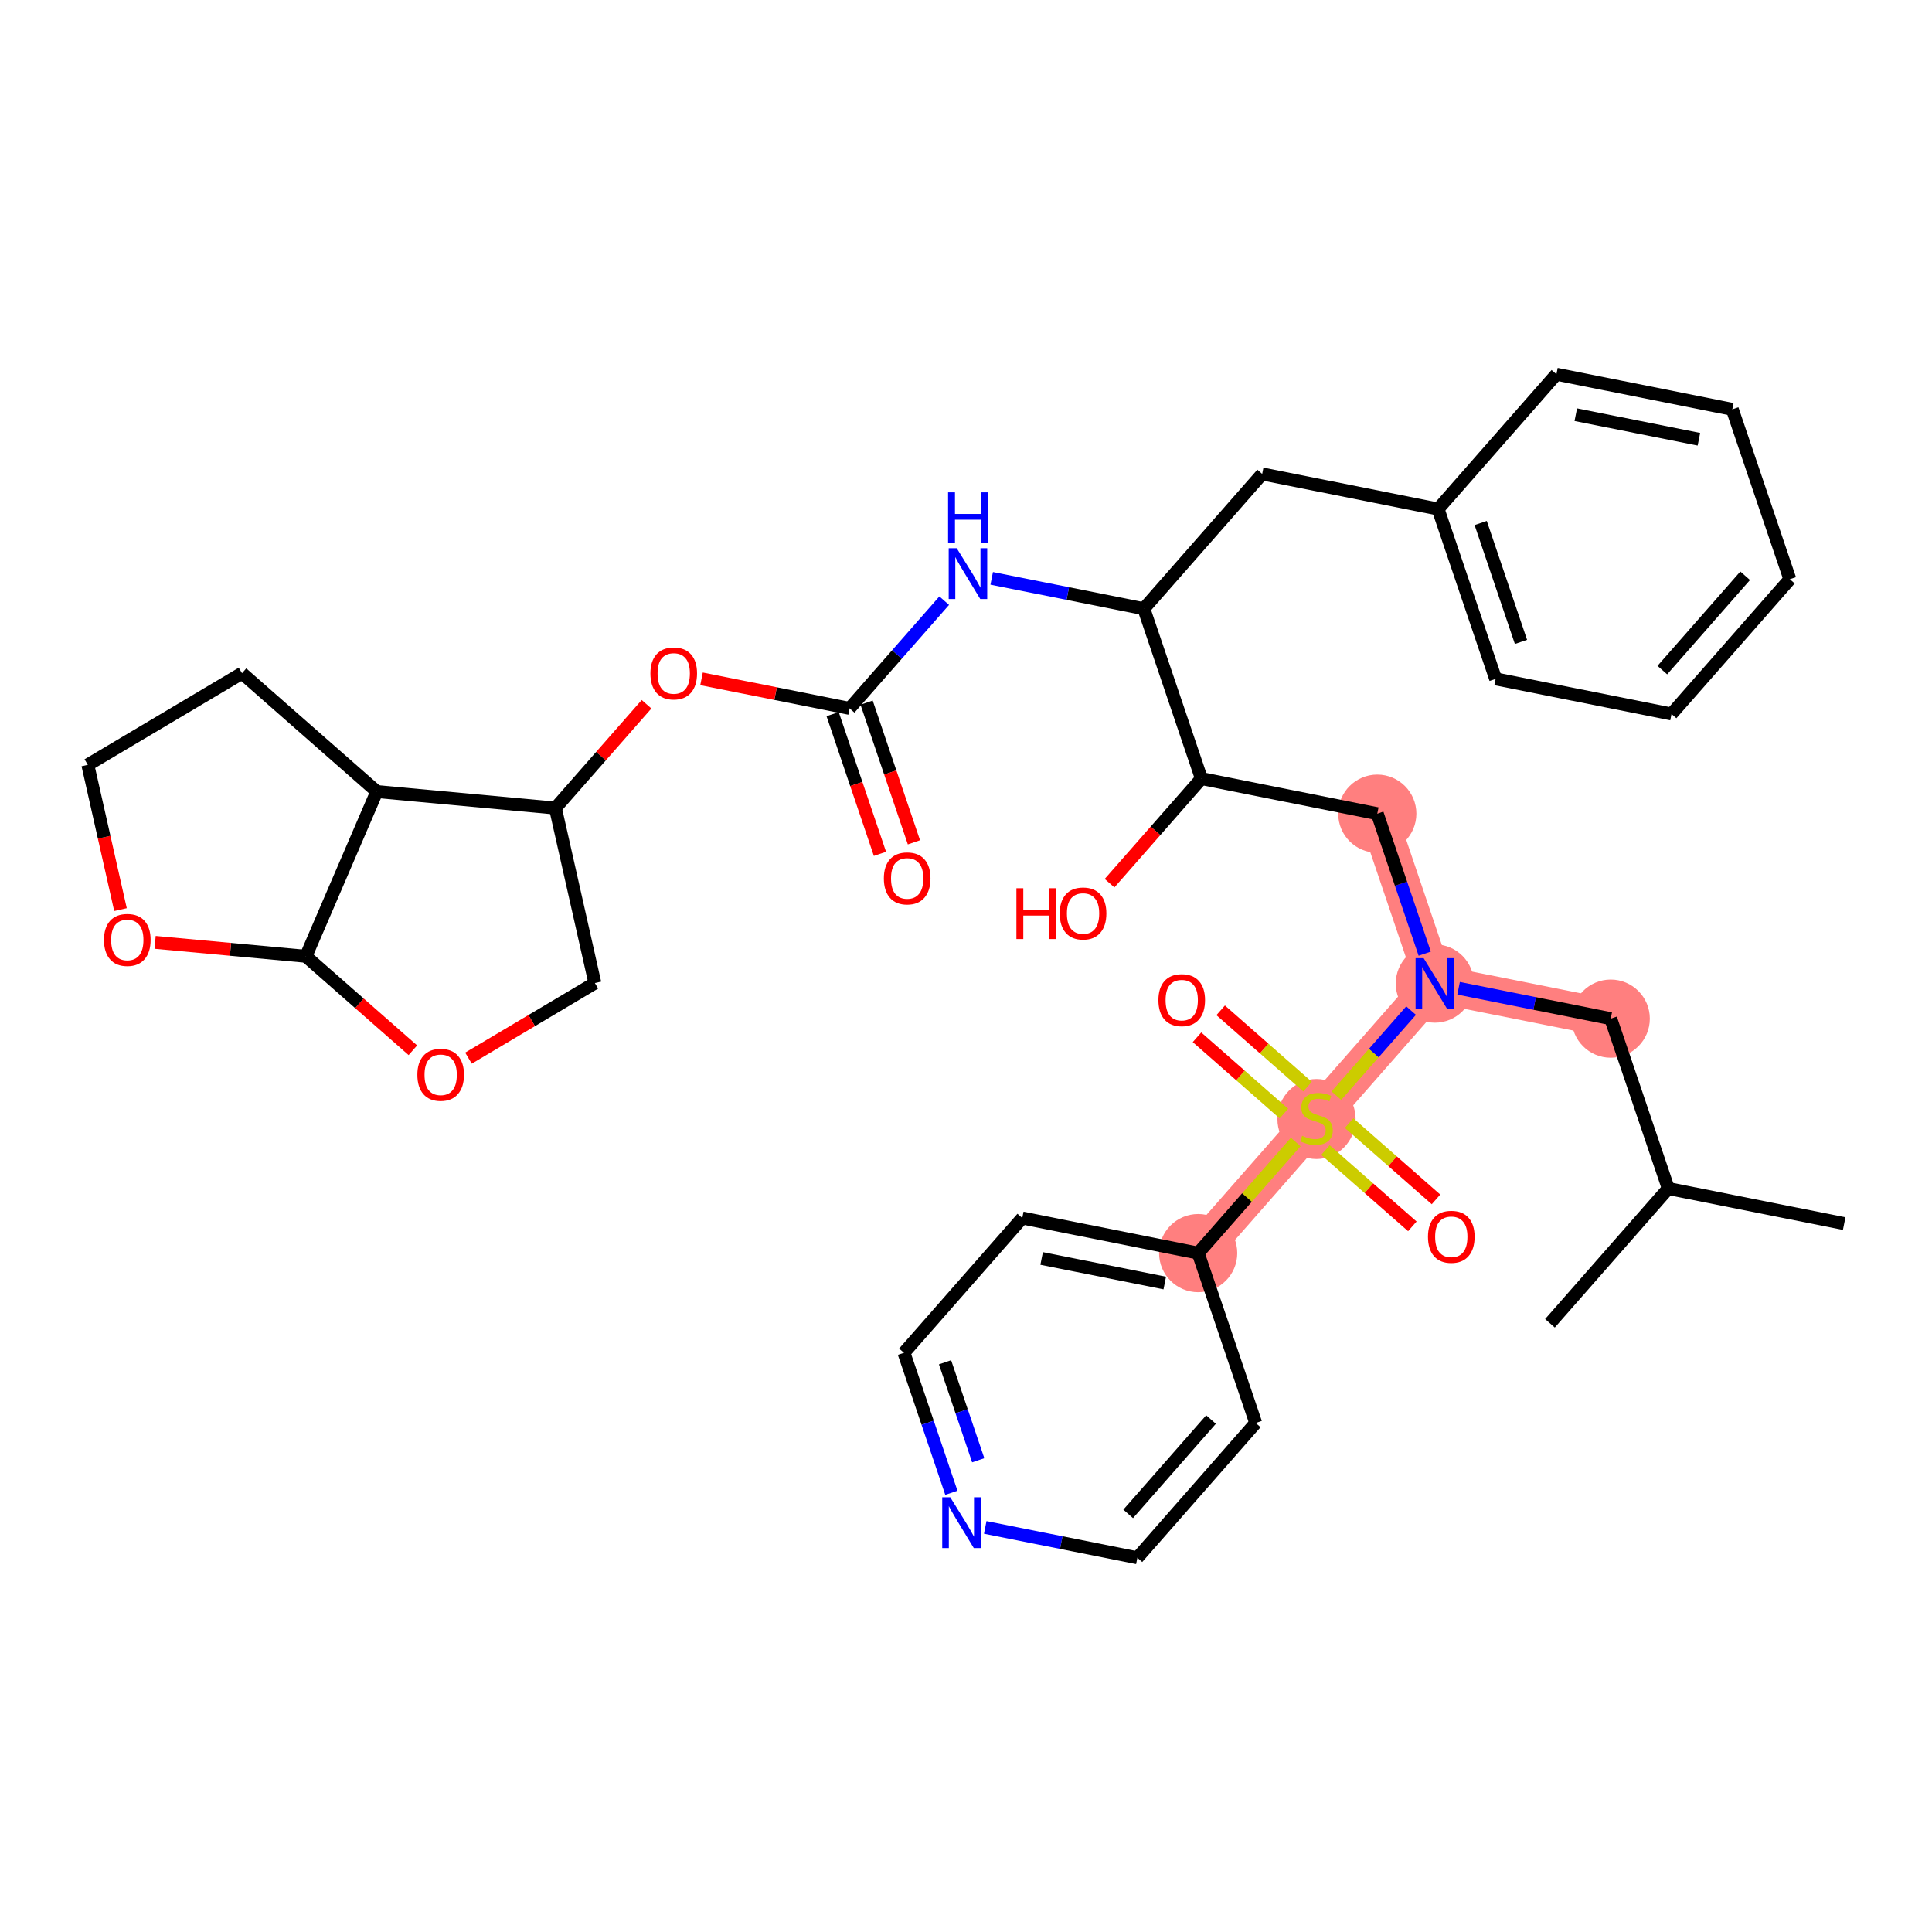 <?xml version='1.0' encoding='iso-8859-1'?>
<svg version='1.1' baseProfile='full'
              xmlns='http://www.w3.org/2000/svg'
                      xmlns:rdkit='http://www.rdkit.org/xml'
                      xmlns:xlink='http://www.w3.org/1999/xlink'
                  xml:space='preserve'
width='300px' height='300px' viewBox='0 0 300 300'>
<!-- END OF HEADER -->
<rect style='opacity:1.0;fill:#FFFFFF;stroke:none' width='300' height='300' x='0' y='0'> </rect>
<rect style='opacity:1.0;fill:#FFFFFF;stroke:none' width='300' height='300' x='0' y='0'> </rect>
<path d='M 250.114,158.174 L 222.802,152.725' style='fill:none;fill-rule:evenodd;stroke:#FF7F7F;stroke-width:5.9px;stroke-linecap:butt;stroke-linejoin:miter;stroke-opacity:1' />
<path d='M 222.802,152.725 L 213.865,126.347' style='fill:none;fill-rule:evenodd;stroke:#FF7F7F;stroke-width:5.9px;stroke-linecap:butt;stroke-linejoin:miter;stroke-opacity:1' />
<path d='M 222.802,152.725 L 204.427,173.653' style='fill:none;fill-rule:evenodd;stroke:#FF7F7F;stroke-width:5.9px;stroke-linecap:butt;stroke-linejoin:miter;stroke-opacity:1' />
<path d='M 204.427,173.653 L 186.051,194.582' style='fill:none;fill-rule:evenodd;stroke:#FF7F7F;stroke-width:5.9px;stroke-linecap:butt;stroke-linejoin:miter;stroke-opacity:1' />
<ellipse cx='250.114' cy='158.174' rx='5.57' ry='5.57'  style='fill:#FF7F7F;fill-rule:evenodd;stroke:#FF7F7F;stroke-width:1.0px;stroke-linecap:butt;stroke-linejoin:miter;stroke-opacity:1' />
<ellipse cx='222.802' cy='152.725' rx='5.57' ry='5.577'  style='fill:#FF7F7F;fill-rule:evenodd;stroke:#FF7F7F;stroke-width:1.0px;stroke-linecap:butt;stroke-linejoin:miter;stroke-opacity:1' />
<ellipse cx='213.865' cy='126.347' rx='5.57' ry='5.57'  style='fill:#FF7F7F;fill-rule:evenodd;stroke:#FF7F7F;stroke-width:1.0px;stroke-linecap:butt;stroke-linejoin:miter;stroke-opacity:1' />
<ellipse cx='204.427' cy='173.759' rx='5.57' ry='5.711'  style='fill:#FF7F7F;fill-rule:evenodd;stroke:#FF7F7F;stroke-width:1.0px;stroke-linecap:butt;stroke-linejoin:miter;stroke-opacity:1' />
<ellipse cx='186.051' cy='194.582' rx='5.57' ry='5.57'  style='fill:#FF7F7F;fill-rule:evenodd;stroke:#FF7F7F;stroke-width:1.0px;stroke-linecap:butt;stroke-linejoin:miter;stroke-opacity:1' />
<path class='bond-0 atom-0 atom-1' d='M 286.364,190.001 L 259.051,184.552' style='fill:none;fill-rule:evenodd;stroke:#000000;stroke-width:2.0px;stroke-linecap:butt;stroke-linejoin:miter;stroke-opacity:1' />
<path class='bond-1 atom-1 atom-2' d='M 259.051,184.552 L 240.676,205.48' style='fill:none;fill-rule:evenodd;stroke:#000000;stroke-width:2.0px;stroke-linecap:butt;stroke-linejoin:miter;stroke-opacity:1' />
<path class='bond-2 atom-1 atom-3' d='M 259.051,184.552 L 250.114,158.174' style='fill:none;fill-rule:evenodd;stroke:#000000;stroke-width:2.0px;stroke-linecap:butt;stroke-linejoin:miter;stroke-opacity:1' />
<path class='bond-3 atom-3 atom-4' d='M 250.114,158.174 L 238.302,155.817' style='fill:none;fill-rule:evenodd;stroke:#000000;stroke-width:2.0px;stroke-linecap:butt;stroke-linejoin:miter;stroke-opacity:1' />
<path class='bond-3 atom-3 atom-4' d='M 238.302,155.817 L 226.49,153.46' style='fill:none;fill-rule:evenodd;stroke:#0000FF;stroke-width:2.0px;stroke-linecap:butt;stroke-linejoin:miter;stroke-opacity:1' />
<path class='bond-4 atom-4 atom-5' d='M 221.23,148.085 L 217.548,137.216' style='fill:none;fill-rule:evenodd;stroke:#0000FF;stroke-width:2.0px;stroke-linecap:butt;stroke-linejoin:miter;stroke-opacity:1' />
<path class='bond-4 atom-4 atom-5' d='M 217.548,137.216 L 213.865,126.347' style='fill:none;fill-rule:evenodd;stroke:#000000;stroke-width:2.0px;stroke-linecap:butt;stroke-linejoin:miter;stroke-opacity:1' />
<path class='bond-27 atom-4 atom-28' d='M 219.115,156.924 L 213.313,163.532' style='fill:none;fill-rule:evenodd;stroke:#0000FF;stroke-width:2.0px;stroke-linecap:butt;stroke-linejoin:miter;stroke-opacity:1' />
<path class='bond-27 atom-4 atom-28' d='M 213.313,163.532 L 207.512,170.139' style='fill:none;fill-rule:evenodd;stroke:#CCCC00;stroke-width:2.0px;stroke-linecap:butt;stroke-linejoin:miter;stroke-opacity:1' />
<path class='bond-5 atom-5 atom-6' d='M 213.865,126.347 L 186.553,120.897' style='fill:none;fill-rule:evenodd;stroke:#000000;stroke-width:2.0px;stroke-linecap:butt;stroke-linejoin:miter;stroke-opacity:1' />
<path class='bond-6 atom-6 atom-7' d='M 186.553,120.897 L 179.422,129.019' style='fill:none;fill-rule:evenodd;stroke:#000000;stroke-width:2.0px;stroke-linecap:butt;stroke-linejoin:miter;stroke-opacity:1' />
<path class='bond-6 atom-6 atom-7' d='M 179.422,129.019 L 172.291,137.141' style='fill:none;fill-rule:evenodd;stroke:#FF0000;stroke-width:2.0px;stroke-linecap:butt;stroke-linejoin:miter;stroke-opacity:1' />
<path class='bond-7 atom-6 atom-8' d='M 186.553,120.897 L 177.616,94.519' style='fill:none;fill-rule:evenodd;stroke:#000000;stroke-width:2.0px;stroke-linecap:butt;stroke-linejoin:miter;stroke-opacity:1' />
<path class='bond-8 atom-8 atom-9' d='M 177.616,94.519 L 195.992,73.591' style='fill:none;fill-rule:evenodd;stroke:#000000;stroke-width:2.0px;stroke-linecap:butt;stroke-linejoin:miter;stroke-opacity:1' />
<path class='bond-15 atom-8 atom-16' d='M 177.616,94.519 L 165.804,92.163' style='fill:none;fill-rule:evenodd;stroke:#000000;stroke-width:2.0px;stroke-linecap:butt;stroke-linejoin:miter;stroke-opacity:1' />
<path class='bond-15 atom-8 atom-16' d='M 165.804,92.163 L 153.991,89.806' style='fill:none;fill-rule:evenodd;stroke:#0000FF;stroke-width:2.0px;stroke-linecap:butt;stroke-linejoin:miter;stroke-opacity:1' />
<path class='bond-9 atom-9 atom-10' d='M 195.992,73.591 L 223.304,79.04' style='fill:none;fill-rule:evenodd;stroke:#000000;stroke-width:2.0px;stroke-linecap:butt;stroke-linejoin:miter;stroke-opacity:1' />
<path class='bond-10 atom-10 atom-11' d='M 223.304,79.04 L 232.241,105.418' style='fill:none;fill-rule:evenodd;stroke:#000000;stroke-width:2.0px;stroke-linecap:butt;stroke-linejoin:miter;stroke-opacity:1' />
<path class='bond-10 atom-10 atom-11' d='M 229.92,81.21 L 236.176,99.674' style='fill:none;fill-rule:evenodd;stroke:#000000;stroke-width:2.0px;stroke-linecap:butt;stroke-linejoin:miter;stroke-opacity:1' />
<path class='bond-36 atom-15 atom-10' d='M 241.68,58.112 L 223.304,79.04' style='fill:none;fill-rule:evenodd;stroke:#000000;stroke-width:2.0px;stroke-linecap:butt;stroke-linejoin:miter;stroke-opacity:1' />
<path class='bond-11 atom-11 atom-12' d='M 232.241,105.418 L 259.553,110.868' style='fill:none;fill-rule:evenodd;stroke:#000000;stroke-width:2.0px;stroke-linecap:butt;stroke-linejoin:miter;stroke-opacity:1' />
<path class='bond-12 atom-12 atom-13' d='M 259.553,110.868 L 277.929,89.939' style='fill:none;fill-rule:evenodd;stroke:#000000;stroke-width:2.0px;stroke-linecap:butt;stroke-linejoin:miter;stroke-opacity:1' />
<path class='bond-12 atom-12 atom-13' d='M 258.124,104.053 L 270.987,89.403' style='fill:none;fill-rule:evenodd;stroke:#000000;stroke-width:2.0px;stroke-linecap:butt;stroke-linejoin:miter;stroke-opacity:1' />
<path class='bond-13 atom-13 atom-14' d='M 277.929,89.939 L 268.992,63.562' style='fill:none;fill-rule:evenodd;stroke:#000000;stroke-width:2.0px;stroke-linecap:butt;stroke-linejoin:miter;stroke-opacity:1' />
<path class='bond-14 atom-14 atom-15' d='M 268.992,63.562 L 241.68,58.112' style='fill:none;fill-rule:evenodd;stroke:#000000;stroke-width:2.0px;stroke-linecap:butt;stroke-linejoin:miter;stroke-opacity:1' />
<path class='bond-14 atom-14 atom-15' d='M 263.805,68.207 L 244.687,64.392' style='fill:none;fill-rule:evenodd;stroke:#000000;stroke-width:2.0px;stroke-linecap:butt;stroke-linejoin:miter;stroke-opacity:1' />
<path class='bond-16 atom-16 atom-17' d='M 146.616,93.27 L 139.272,101.634' style='fill:none;fill-rule:evenodd;stroke:#0000FF;stroke-width:2.0px;stroke-linecap:butt;stroke-linejoin:miter;stroke-opacity:1' />
<path class='bond-16 atom-16 atom-17' d='M 139.272,101.634 L 131.928,109.999' style='fill:none;fill-rule:evenodd;stroke:#000000;stroke-width:2.0px;stroke-linecap:butt;stroke-linejoin:miter;stroke-opacity:1' />
<path class='bond-17 atom-17 atom-18' d='M 129.291,110.892 L 132.965,121.739' style='fill:none;fill-rule:evenodd;stroke:#000000;stroke-width:2.0px;stroke-linecap:butt;stroke-linejoin:miter;stroke-opacity:1' />
<path class='bond-17 atom-17 atom-18' d='M 132.965,121.739 L 136.64,132.586' style='fill:none;fill-rule:evenodd;stroke:#FF0000;stroke-width:2.0px;stroke-linecap:butt;stroke-linejoin:miter;stroke-opacity:1' />
<path class='bond-17 atom-17 atom-18' d='M 134.566,109.105 L 138.241,119.952' style='fill:none;fill-rule:evenodd;stroke:#000000;stroke-width:2.0px;stroke-linecap:butt;stroke-linejoin:miter;stroke-opacity:1' />
<path class='bond-17 atom-17 atom-18' d='M 138.241,119.952 L 141.916,130.798' style='fill:none;fill-rule:evenodd;stroke:#FF0000;stroke-width:2.0px;stroke-linecap:butt;stroke-linejoin:miter;stroke-opacity:1' />
<path class='bond-18 atom-17 atom-19' d='M 131.928,109.999 L 120.431,107.704' style='fill:none;fill-rule:evenodd;stroke:#000000;stroke-width:2.0px;stroke-linecap:butt;stroke-linejoin:miter;stroke-opacity:1' />
<path class='bond-18 atom-17 atom-19' d='M 120.431,107.704 L 108.933,105.41' style='fill:none;fill-rule:evenodd;stroke:#FF0000;stroke-width:2.0px;stroke-linecap:butt;stroke-linejoin:miter;stroke-opacity:1' />
<path class='bond-19 atom-19 atom-20' d='M 100.395,109.356 L 93.318,117.417' style='fill:none;fill-rule:evenodd;stroke:#FF0000;stroke-width:2.0px;stroke-linecap:butt;stroke-linejoin:miter;stroke-opacity:1' />
<path class='bond-19 atom-19 atom-20' d='M 93.318,117.417 L 86.24,125.478' style='fill:none;fill-rule:evenodd;stroke:#000000;stroke-width:2.0px;stroke-linecap:butt;stroke-linejoin:miter;stroke-opacity:1' />
<path class='bond-20 atom-20 atom-21' d='M 86.24,125.478 L 92.371,152.645' style='fill:none;fill-rule:evenodd;stroke:#000000;stroke-width:2.0px;stroke-linecap:butt;stroke-linejoin:miter;stroke-opacity:1' />
<path class='bond-37 atom-27 atom-20' d='M 58.508,122.913 L 86.24,125.478' style='fill:none;fill-rule:evenodd;stroke:#000000;stroke-width:2.0px;stroke-linecap:butt;stroke-linejoin:miter;stroke-opacity:1' />
<path class='bond-21 atom-21 atom-22' d='M 92.371,152.645 L 82.558,158.476' style='fill:none;fill-rule:evenodd;stroke:#000000;stroke-width:2.0px;stroke-linecap:butt;stroke-linejoin:miter;stroke-opacity:1' />
<path class='bond-21 atom-21 atom-22' d='M 82.558,158.476 L 72.745,164.306' style='fill:none;fill-rule:evenodd;stroke:#FF0000;stroke-width:2.0px;stroke-linecap:butt;stroke-linejoin:miter;stroke-opacity:1' />
<path class='bond-22 atom-22 atom-23' d='M 64.111,163.081 L 55.805,155.788' style='fill:none;fill-rule:evenodd;stroke:#FF0000;stroke-width:2.0px;stroke-linecap:butt;stroke-linejoin:miter;stroke-opacity:1' />
<path class='bond-22 atom-22 atom-23' d='M 55.805,155.788 L 47.499,148.495' style='fill:none;fill-rule:evenodd;stroke:#000000;stroke-width:2.0px;stroke-linecap:butt;stroke-linejoin:miter;stroke-opacity:1' />
<path class='bond-23 atom-23 atom-24' d='M 47.499,148.495 L 35.792,147.413' style='fill:none;fill-rule:evenodd;stroke:#000000;stroke-width:2.0px;stroke-linecap:butt;stroke-linejoin:miter;stroke-opacity:1' />
<path class='bond-23 atom-23 atom-24' d='M 35.792,147.413 L 24.084,146.33' style='fill:none;fill-rule:evenodd;stroke:#FF0000;stroke-width:2.0px;stroke-linecap:butt;stroke-linejoin:miter;stroke-opacity:1' />
<path class='bond-39 atom-27 atom-23' d='M 58.508,122.913 L 47.499,148.495' style='fill:none;fill-rule:evenodd;stroke:#000000;stroke-width:2.0px;stroke-linecap:butt;stroke-linejoin:miter;stroke-opacity:1' />
<path class='bond-24 atom-24 atom-25' d='M 18.71,141.246 L 16.173,130.005' style='fill:none;fill-rule:evenodd;stroke:#FF0000;stroke-width:2.0px;stroke-linecap:butt;stroke-linejoin:miter;stroke-opacity:1' />
<path class='bond-24 atom-24 atom-25' d='M 16.173,130.005 L 13.636,118.763' style='fill:none;fill-rule:evenodd;stroke:#000000;stroke-width:2.0px;stroke-linecap:butt;stroke-linejoin:miter;stroke-opacity:1' />
<path class='bond-25 atom-25 atom-26' d='M 13.636,118.763 L 37.58,104.537' style='fill:none;fill-rule:evenodd;stroke:#000000;stroke-width:2.0px;stroke-linecap:butt;stroke-linejoin:miter;stroke-opacity:1' />
<path class='bond-26 atom-26 atom-27' d='M 37.58,104.537 L 58.508,122.913' style='fill:none;fill-rule:evenodd;stroke:#000000;stroke-width:2.0px;stroke-linecap:butt;stroke-linejoin:miter;stroke-opacity:1' />
<path class='bond-28 atom-28 atom-29' d='M 203.039,168.729 L 196.292,162.805' style='fill:none;fill-rule:evenodd;stroke:#CCCC00;stroke-width:2.0px;stroke-linecap:butt;stroke-linejoin:miter;stroke-opacity:1' />
<path class='bond-28 atom-28 atom-29' d='M 196.292,162.805 L 189.545,156.881' style='fill:none;fill-rule:evenodd;stroke:#FF0000;stroke-width:2.0px;stroke-linecap:butt;stroke-linejoin:miter;stroke-opacity:1' />
<path class='bond-28 atom-28 atom-29' d='M 199.364,172.914 L 192.617,166.99' style='fill:none;fill-rule:evenodd;stroke:#CCCC00;stroke-width:2.0px;stroke-linecap:butt;stroke-linejoin:miter;stroke-opacity:1' />
<path class='bond-28 atom-28 atom-29' d='M 192.617,166.99 L 185.87,161.067' style='fill:none;fill-rule:evenodd;stroke:#FF0000;stroke-width:2.0px;stroke-linecap:butt;stroke-linejoin:miter;stroke-opacity:1' />
<path class='bond-29 atom-28 atom-30' d='M 205.814,178.578 L 212.561,184.502' style='fill:none;fill-rule:evenodd;stroke:#CCCC00;stroke-width:2.0px;stroke-linecap:butt;stroke-linejoin:miter;stroke-opacity:1' />
<path class='bond-29 atom-28 atom-30' d='M 212.561,184.502 L 219.308,190.425' style='fill:none;fill-rule:evenodd;stroke:#FF0000;stroke-width:2.0px;stroke-linecap:butt;stroke-linejoin:miter;stroke-opacity:1' />
<path class='bond-29 atom-28 atom-30' d='M 209.489,174.392 L 216.236,180.316' style='fill:none;fill-rule:evenodd;stroke:#CCCC00;stroke-width:2.0px;stroke-linecap:butt;stroke-linejoin:miter;stroke-opacity:1' />
<path class='bond-29 atom-28 atom-30' d='M 216.236,180.316 L 222.983,186.24' style='fill:none;fill-rule:evenodd;stroke:#FF0000;stroke-width:2.0px;stroke-linecap:butt;stroke-linejoin:miter;stroke-opacity:1' />
<path class='bond-30 atom-28 atom-31' d='M 201.202,177.326 L 193.626,185.954' style='fill:none;fill-rule:evenodd;stroke:#CCCC00;stroke-width:2.0px;stroke-linecap:butt;stroke-linejoin:miter;stroke-opacity:1' />
<path class='bond-30 atom-28 atom-31' d='M 193.626,185.954 L 186.051,194.582' style='fill:none;fill-rule:evenodd;stroke:#000000;stroke-width:2.0px;stroke-linecap:butt;stroke-linejoin:miter;stroke-opacity:1' />
<path class='bond-31 atom-31 atom-32' d='M 186.051,194.582 L 158.739,189.132' style='fill:none;fill-rule:evenodd;stroke:#000000;stroke-width:2.0px;stroke-linecap:butt;stroke-linejoin:miter;stroke-opacity:1' />
<path class='bond-31 atom-31 atom-32' d='M 180.864,199.227 L 161.746,195.412' style='fill:none;fill-rule:evenodd;stroke:#000000;stroke-width:2.0px;stroke-linecap:butt;stroke-linejoin:miter;stroke-opacity:1' />
<path class='bond-38 atom-36 atom-31' d='M 194.988,220.96 L 186.051,194.582' style='fill:none;fill-rule:evenodd;stroke:#000000;stroke-width:2.0px;stroke-linecap:butt;stroke-linejoin:miter;stroke-opacity:1' />
<path class='bond-32 atom-32 atom-33' d='M 158.739,189.132 L 140.363,210.061' style='fill:none;fill-rule:evenodd;stroke:#000000;stroke-width:2.0px;stroke-linecap:butt;stroke-linejoin:miter;stroke-opacity:1' />
<path class='bond-33 atom-33 atom-34' d='M 140.363,210.061 L 144.046,220.93' style='fill:none;fill-rule:evenodd;stroke:#000000;stroke-width:2.0px;stroke-linecap:butt;stroke-linejoin:miter;stroke-opacity:1' />
<path class='bond-33 atom-33 atom-34' d='M 144.046,220.93 L 147.728,231.799' style='fill:none;fill-rule:evenodd;stroke:#0000FF;stroke-width:2.0px;stroke-linecap:butt;stroke-linejoin:miter;stroke-opacity:1' />
<path class='bond-33 atom-33 atom-34' d='M 146.744,211.534 L 149.321,219.142' style='fill:none;fill-rule:evenodd;stroke:#000000;stroke-width:2.0px;stroke-linecap:butt;stroke-linejoin:miter;stroke-opacity:1' />
<path class='bond-33 atom-33 atom-34' d='M 149.321,219.142 L 151.899,226.751' style='fill:none;fill-rule:evenodd;stroke:#0000FF;stroke-width:2.0px;stroke-linecap:butt;stroke-linejoin:miter;stroke-opacity:1' />
<path class='bond-34 atom-34 atom-35' d='M 152.988,237.174 L 164.8,239.531' style='fill:none;fill-rule:evenodd;stroke:#0000FF;stroke-width:2.0px;stroke-linecap:butt;stroke-linejoin:miter;stroke-opacity:1' />
<path class='bond-34 atom-34 atom-35' d='M 164.8,239.531 L 176.612,241.888' style='fill:none;fill-rule:evenodd;stroke:#000000;stroke-width:2.0px;stroke-linecap:butt;stroke-linejoin:miter;stroke-opacity:1' />
<path class='bond-35 atom-35 atom-36' d='M 176.612,241.888 L 194.988,220.96' style='fill:none;fill-rule:evenodd;stroke:#000000;stroke-width:2.0px;stroke-linecap:butt;stroke-linejoin:miter;stroke-opacity:1' />
<path class='bond-35 atom-35 atom-36' d='M 175.183,235.074 L 188.046,220.424' style='fill:none;fill-rule:evenodd;stroke:#000000;stroke-width:2.0px;stroke-linecap:butt;stroke-linejoin:miter;stroke-opacity:1' />
<path  class='atom-4' d='M 221.059 148.781
L 223.643 152.959
Q 223.899 153.371, 224.312 154.117
Q 224.724 154.864, 224.746 154.908
L 224.746 148.781
L 225.793 148.781
L 225.793 156.668
L 224.713 156.668
L 221.939 152.101
Q 221.616 151.566, 221.27 150.953
Q 220.936 150.341, 220.836 150.151
L 220.836 156.668
L 219.811 156.668
L 219.811 148.781
L 221.059 148.781
' fill='#0000FF'/>
<path  class='atom-7' d='M 157.828 137.927
L 158.898 137.927
L 158.898 141.28
L 162.93 141.28
L 162.93 137.927
L 164 137.927
L 164 145.814
L 162.93 145.814
L 162.93 142.171
L 158.898 142.171
L 158.898 145.814
L 157.828 145.814
L 157.828 137.927
' fill='#FF0000'/>
<path  class='atom-7' d='M 164.557 141.848
Q 164.557 139.954, 165.493 138.896
Q 166.428 137.838, 168.178 137.838
Q 169.927 137.838, 170.862 138.896
Q 171.798 139.954, 171.798 141.848
Q 171.798 143.764, 170.851 144.856
Q 169.904 145.937, 168.178 145.937
Q 166.44 145.937, 165.493 144.856
Q 164.557 143.775, 164.557 141.848
M 168.178 145.045
Q 169.381 145.045, 170.027 144.243
Q 170.684 143.43, 170.684 141.848
Q 170.684 140.3, 170.027 139.52
Q 169.381 138.729, 168.178 138.729
Q 166.974 138.729, 166.317 139.509
Q 165.671 140.289, 165.671 141.848
Q 165.671 143.441, 166.317 144.243
Q 166.974 145.045, 168.178 145.045
' fill='#FF0000'/>
<path  class='atom-16' d='M 148.56 85.126
L 151.145 89.304
Q 151.401 89.716, 151.813 90.463
Q 152.226 91.209, 152.248 91.254
L 152.248 85.126
L 153.295 85.126
L 153.295 93.014
L 152.214 93.014
L 149.441 88.446
Q 149.117 87.912, 148.772 87.299
Q 148.438 86.686, 148.338 86.497
L 148.338 93.014
L 147.313 93.014
L 147.313 85.126
L 148.56 85.126
' fill='#0000FF'/>
<path  class='atom-16' d='M 147.218 76.45
L 148.287 76.45
L 148.287 79.804
L 152.32 79.804
L 152.32 76.45
L 153.39 76.45
L 153.39 84.338
L 152.32 84.338
L 152.32 80.695
L 148.287 80.695
L 148.287 84.338
L 147.218 84.338
L 147.218 76.45
' fill='#0000FF'/>
<path  class='atom-18' d='M 137.245 136.399
Q 137.245 134.505, 138.18 133.447
Q 139.116 132.388, 140.865 132.388
Q 142.614 132.388, 143.55 133.447
Q 144.486 134.505, 144.486 136.399
Q 144.486 138.315, 143.539 139.407
Q 142.592 140.487, 140.865 140.487
Q 139.127 140.487, 138.18 139.407
Q 137.245 138.326, 137.245 136.399
M 140.865 139.596
Q 142.068 139.596, 142.714 138.794
Q 143.372 137.981, 143.372 136.399
Q 143.372 134.85, 142.714 134.07
Q 142.068 133.279, 140.865 133.279
Q 139.662 133.279, 139.005 134.059
Q 138.359 134.839, 138.359 136.399
Q 138.359 137.992, 139.005 138.794
Q 139.662 139.596, 140.865 139.596
' fill='#FF0000'/>
<path  class='atom-19' d='M 100.995 104.571
Q 100.995 102.678, 101.931 101.619
Q 102.867 100.561, 104.616 100.561
Q 106.365 100.561, 107.301 101.619
Q 108.237 102.678, 108.237 104.571
Q 108.237 106.488, 107.29 107.579
Q 106.343 108.66, 104.616 108.66
Q 102.878 108.66, 101.931 107.579
Q 100.995 106.499, 100.995 104.571
M 104.616 107.769
Q 105.819 107.769, 106.465 106.967
Q 107.123 106.153, 107.123 104.571
Q 107.123 103.023, 106.465 102.243
Q 105.819 101.452, 104.616 101.452
Q 103.413 101.452, 102.756 102.232
Q 102.109 103.012, 102.109 104.571
Q 102.109 106.164, 102.756 106.967
Q 103.413 107.769, 104.616 107.769
' fill='#FF0000'/>
<path  class='atom-22' d='M 64.807 166.893
Q 64.807 164.999, 65.743 163.941
Q 66.679 162.883, 68.428 162.883
Q 70.177 162.883, 71.113 163.941
Q 72.048 164.999, 72.048 166.893
Q 72.048 168.809, 71.101 169.901
Q 70.154 170.982, 68.428 170.982
Q 66.69 170.982, 65.743 169.901
Q 64.807 168.82, 64.807 166.893
M 68.428 170.09
Q 69.631 170.09, 70.277 169.288
Q 70.934 168.475, 70.934 166.893
Q 70.934 165.345, 70.277 164.565
Q 69.631 163.774, 68.428 163.774
Q 67.225 163.774, 66.567 164.554
Q 65.921 165.334, 65.921 166.893
Q 65.921 168.486, 66.567 169.288
Q 67.225 170.09, 68.428 170.09
' fill='#FF0000'/>
<path  class='atom-24' d='M 16.146 145.953
Q 16.146 144.059, 17.082 143.001
Q 18.018 141.943, 19.767 141.943
Q 21.516 141.943, 22.452 143.001
Q 23.388 144.059, 23.388 145.953
Q 23.388 147.869, 22.441 148.961
Q 21.494 150.041, 19.767 150.041
Q 18.029 150.041, 17.082 148.961
Q 16.146 147.88, 16.146 145.953
M 19.767 149.15
Q 20.97 149.15, 21.616 148.348
Q 22.273 147.535, 22.273 145.953
Q 22.273 144.405, 21.616 143.625
Q 20.97 142.834, 19.767 142.834
Q 18.564 142.834, 17.907 143.614
Q 17.26 144.393, 17.26 145.953
Q 17.26 147.546, 17.907 148.348
Q 18.564 149.15, 19.767 149.15
' fill='#FF0000'/>
<path  class='atom-28' d='M 202.199 176.36
Q 202.288 176.394, 202.655 176.55
Q 203.023 176.706, 203.424 176.806
Q 203.836 176.895, 204.237 176.895
Q 204.984 176.895, 205.418 176.538
Q 205.853 176.171, 205.853 175.536
Q 205.853 175.101, 205.63 174.834
Q 205.418 174.567, 205.084 174.422
Q 204.75 174.277, 204.193 174.11
Q 203.491 173.898, 203.068 173.698
Q 202.655 173.497, 202.355 173.074
Q 202.065 172.651, 202.065 171.938
Q 202.065 170.946, 202.733 170.333
Q 203.413 169.721, 204.75 169.721
Q 205.663 169.721, 206.699 170.155
L 206.443 171.013
Q 205.496 170.623, 204.783 170.623
Q 204.014 170.623, 203.591 170.946
Q 203.168 171.258, 203.179 171.804
Q 203.179 172.227, 203.391 172.483
Q 203.613 172.74, 203.925 172.884
Q 204.248 173.029, 204.783 173.196
Q 205.496 173.419, 205.919 173.642
Q 206.343 173.865, 206.644 174.322
Q 206.955 174.767, 206.955 175.536
Q 206.955 176.628, 206.22 177.218
Q 205.496 177.797, 204.282 177.797
Q 203.58 177.797, 203.045 177.641
Q 202.522 177.497, 201.898 177.24
L 202.199 176.36
' fill='#CCCC00'/>
<path  class='atom-29' d='M 179.878 155.3
Q 179.878 153.406, 180.813 152.348
Q 181.749 151.289, 183.498 151.289
Q 185.247 151.289, 186.183 152.348
Q 187.119 153.406, 187.119 155.3
Q 187.119 157.216, 186.172 158.308
Q 185.225 159.388, 183.498 159.388
Q 181.76 159.388, 180.813 158.308
Q 179.878 157.227, 179.878 155.3
M 183.498 158.497
Q 184.701 158.497, 185.347 157.695
Q 186.005 156.882, 186.005 155.3
Q 186.005 153.751, 185.347 152.972
Q 184.701 152.181, 183.498 152.181
Q 182.295 152.181, 181.638 152.96
Q 180.992 153.74, 180.992 155.3
Q 180.992 156.893, 181.638 157.695
Q 182.295 158.497, 183.498 158.497
' fill='#FF0000'/>
<path  class='atom-30' d='M 221.735 192.051
Q 221.735 190.157, 222.67 189.099
Q 223.606 188.04, 225.355 188.04
Q 227.104 188.04, 228.04 189.099
Q 228.976 190.157, 228.976 192.051
Q 228.976 193.967, 228.029 195.059
Q 227.082 196.139, 225.355 196.139
Q 223.617 196.139, 222.67 195.059
Q 221.735 193.978, 221.735 192.051
M 225.355 195.248
Q 226.558 195.248, 227.204 194.446
Q 227.862 193.633, 227.862 192.051
Q 227.862 190.502, 227.204 189.723
Q 226.558 188.932, 225.355 188.932
Q 224.152 188.932, 223.495 189.711
Q 222.849 190.491, 222.849 192.051
Q 222.849 193.644, 223.495 194.446
Q 224.152 195.248, 225.355 195.248
' fill='#FF0000'/>
<path  class='atom-34' d='M 147.557 232.495
L 150.141 236.672
Q 150.397 237.085, 150.81 237.831
Q 151.222 238.577, 151.244 238.622
L 151.244 232.495
L 152.291 232.495
L 152.291 240.382
L 151.211 240.382
L 148.437 235.815
Q 148.114 235.28, 147.768 234.667
Q 147.434 234.055, 147.334 233.865
L 147.334 240.382
L 146.309 240.382
L 146.309 232.495
L 147.557 232.495
' fill='#0000FF'/>
</svg>
